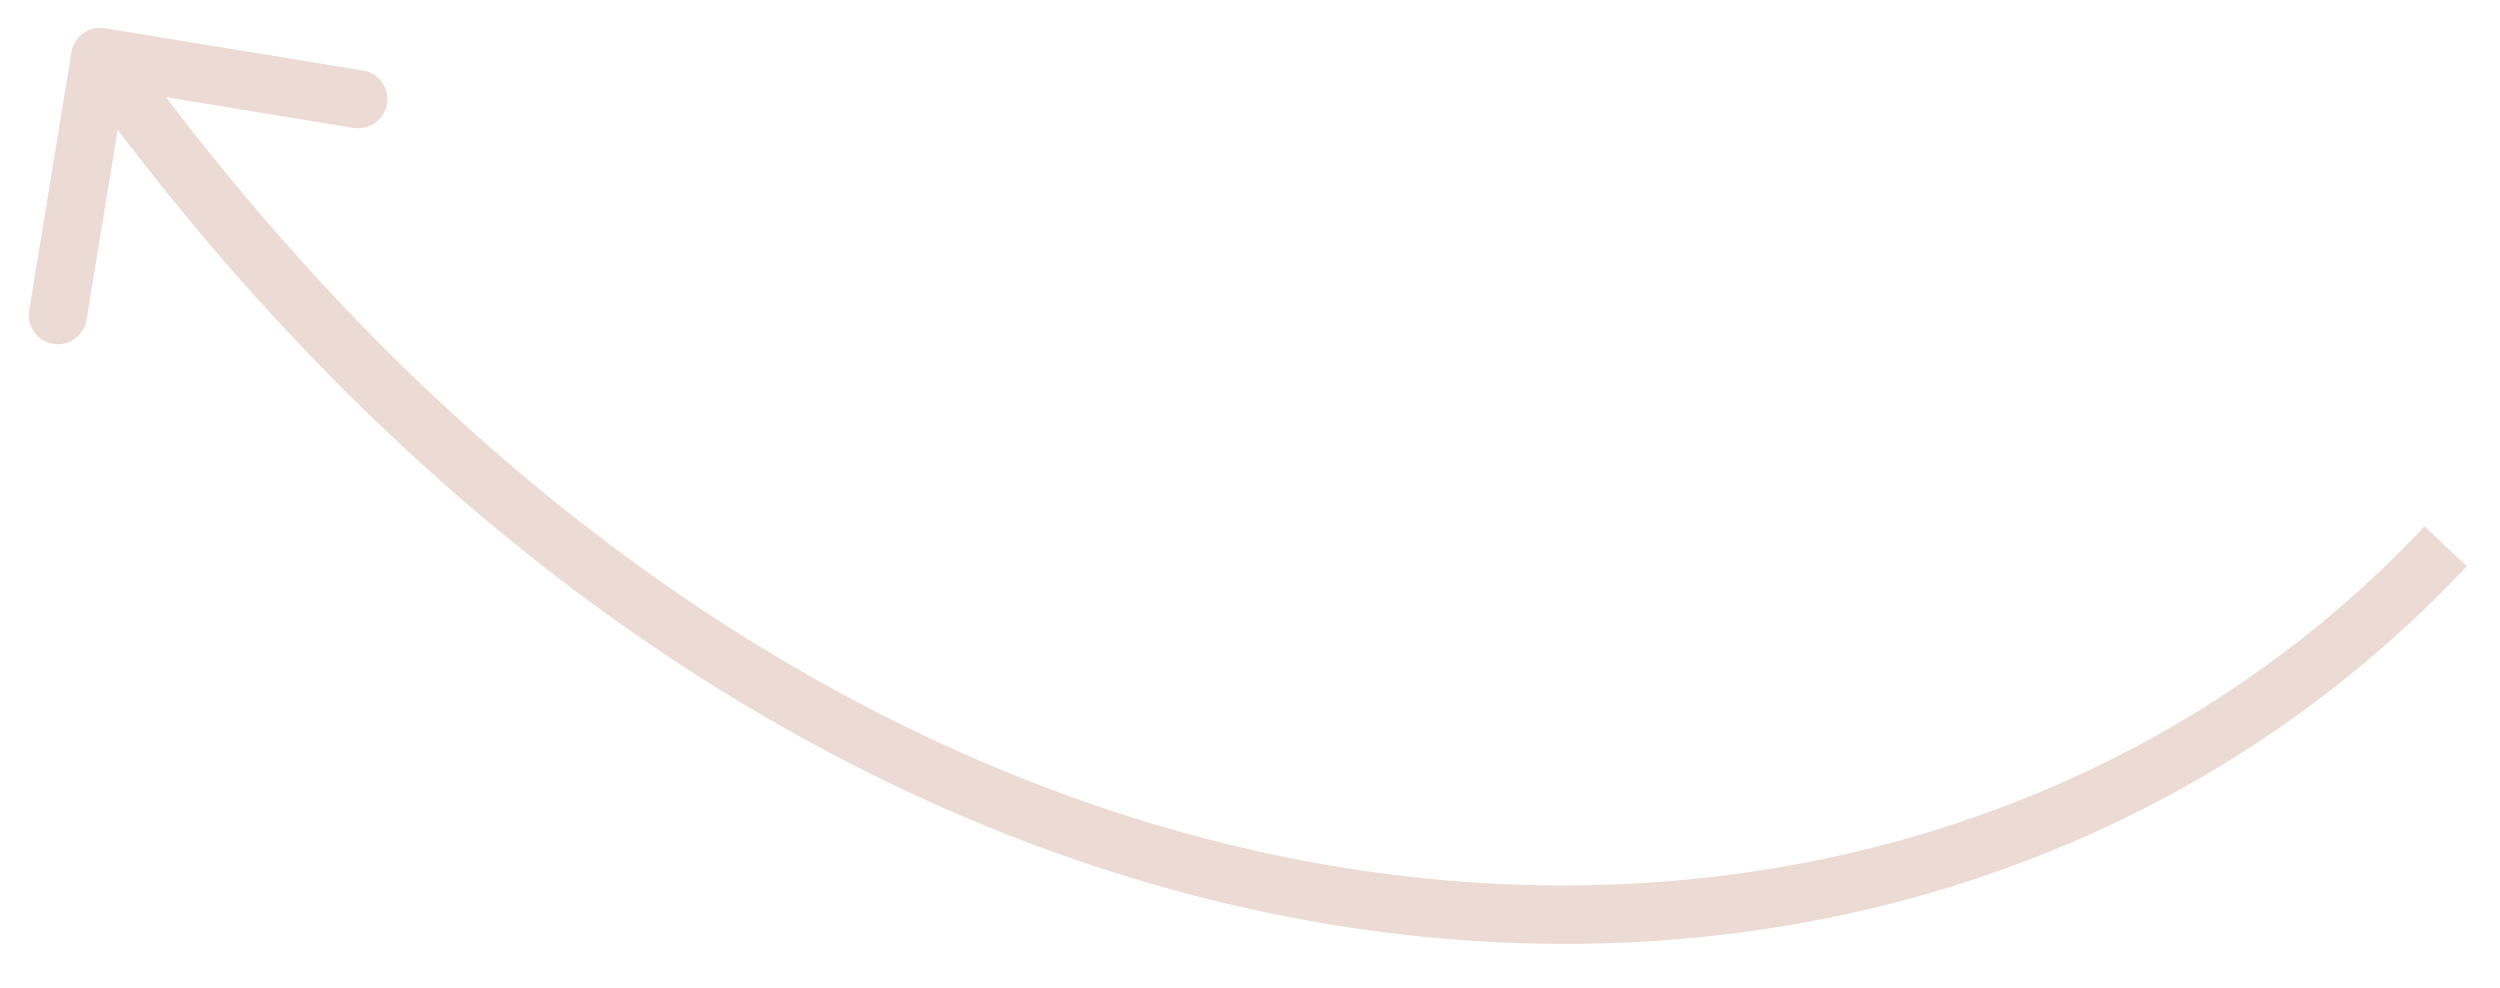 <?xml version="1.0" encoding="UTF-8"?> <svg xmlns="http://www.w3.org/2000/svg" width="43" height="17" viewBox="0 0 43 17" fill="none"> <path d="M1.229 0.899C1.273 0.626 1.53 0.442 1.803 0.486L6.244 1.213C6.516 1.257 6.701 1.514 6.656 1.787C6.612 2.059 6.355 2.244 6.082 2.2L2.135 1.554L1.489 5.501C1.444 5.774 1.187 5.959 0.915 5.914C0.642 5.87 0.458 5.613 0.502 5.34L1.229 0.899ZM2.128 0.688C14.52 17.926 32.696 18.658 41.7 9.054L42.429 9.738C32.868 19.937 13.958 18.858 1.316 1.272L2.128 0.688Z" fill="#ECDAD4"></path> </svg> 